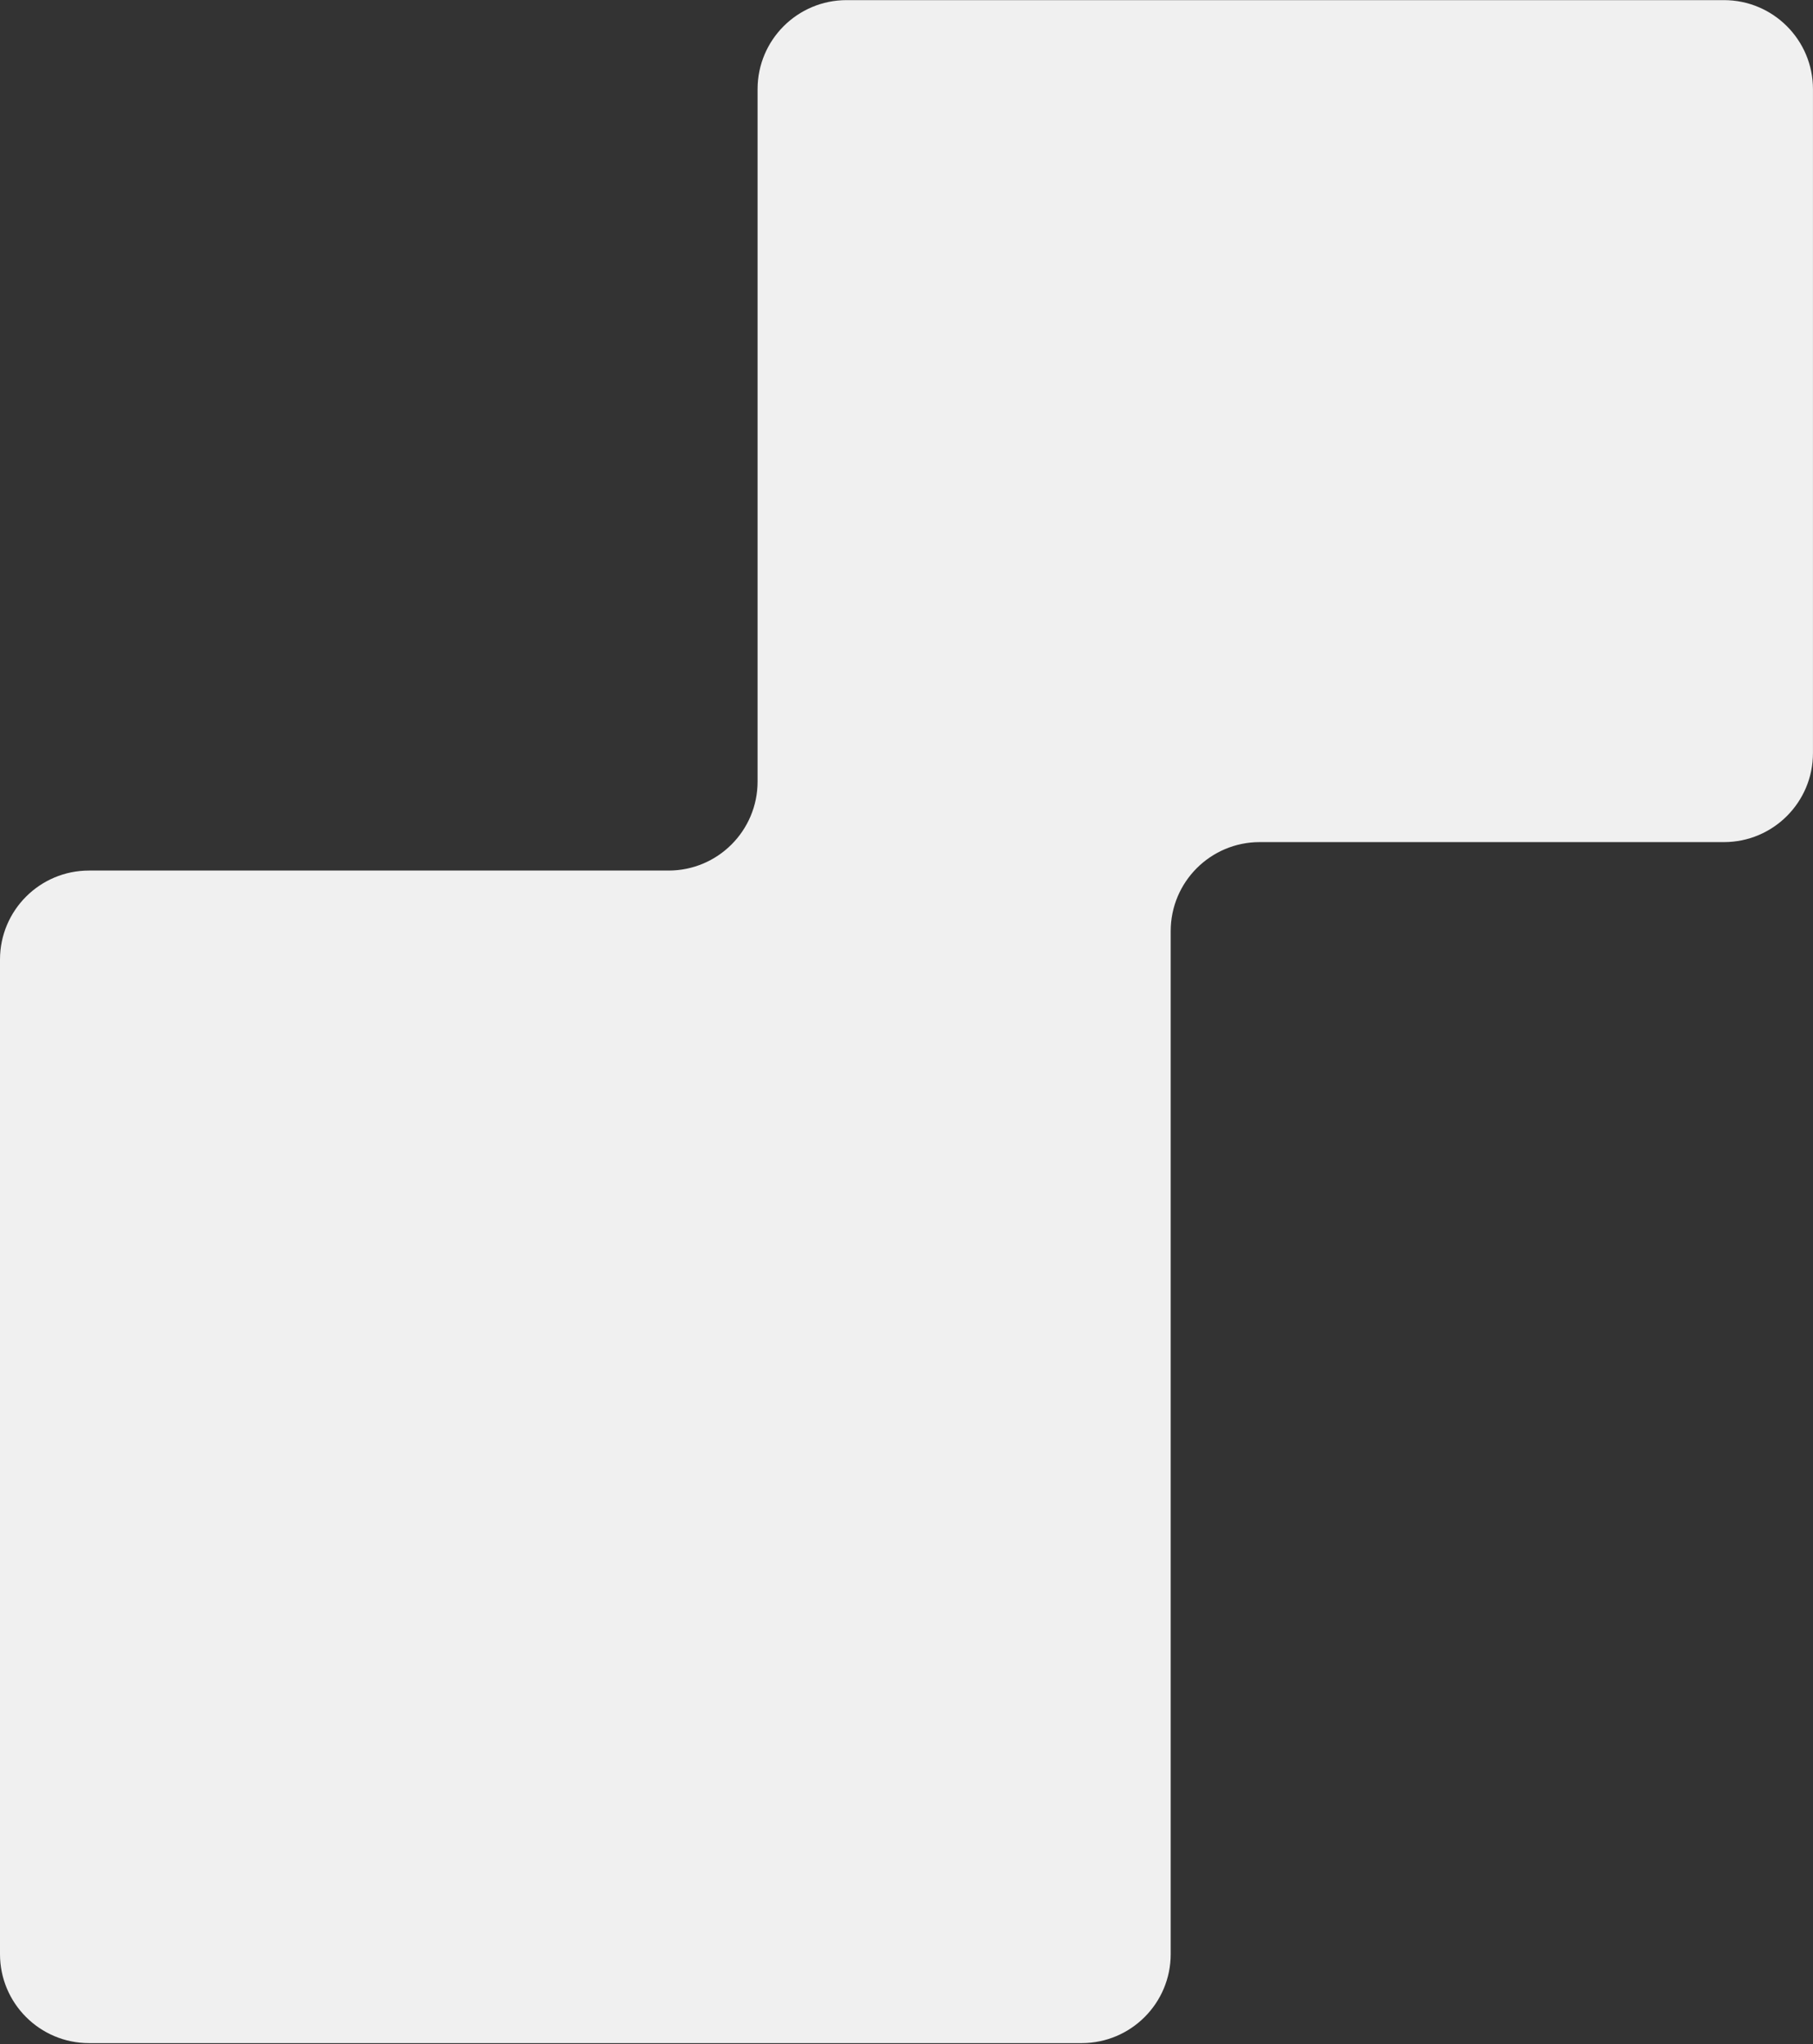 <?xml version="1.0" encoding="UTF-8"?> <svg xmlns="http://www.w3.org/2000/svg" width="987" height="1113" viewBox="0 0 987 1113" fill="none"><rect x="0" y="0" width="987" height="1113" fill="#333333" stroke="none"/><path d="M48.44 1112.46L588.87 1112.46C615.64 1112.46 637.33 1090.76 637.33 1064L637.33 506.98C637.33 480.21 659.03 458.52 685.79 458.52L938.52 458.52C965.29 458.52 986.98 436.82 986.98 410.06L986.98 48.526C986.98 21.756 965.28 0.066 938.52 0.066L460.89 0.066C434.12 0.066 412.43 21.766 412.43 48.526L412.43 425.55C412.43 452.32 390.73 474.01 363.97 474.01L48.46 474.01C21.69 474.01 6.81522e-05 495.71 7.04916e-05 522.47L0 1064C0 1090.77 21.7 1112.46 48.46 1112.46L48.44 1112.46Z" fill="#F0F0F0"></path></svg> 